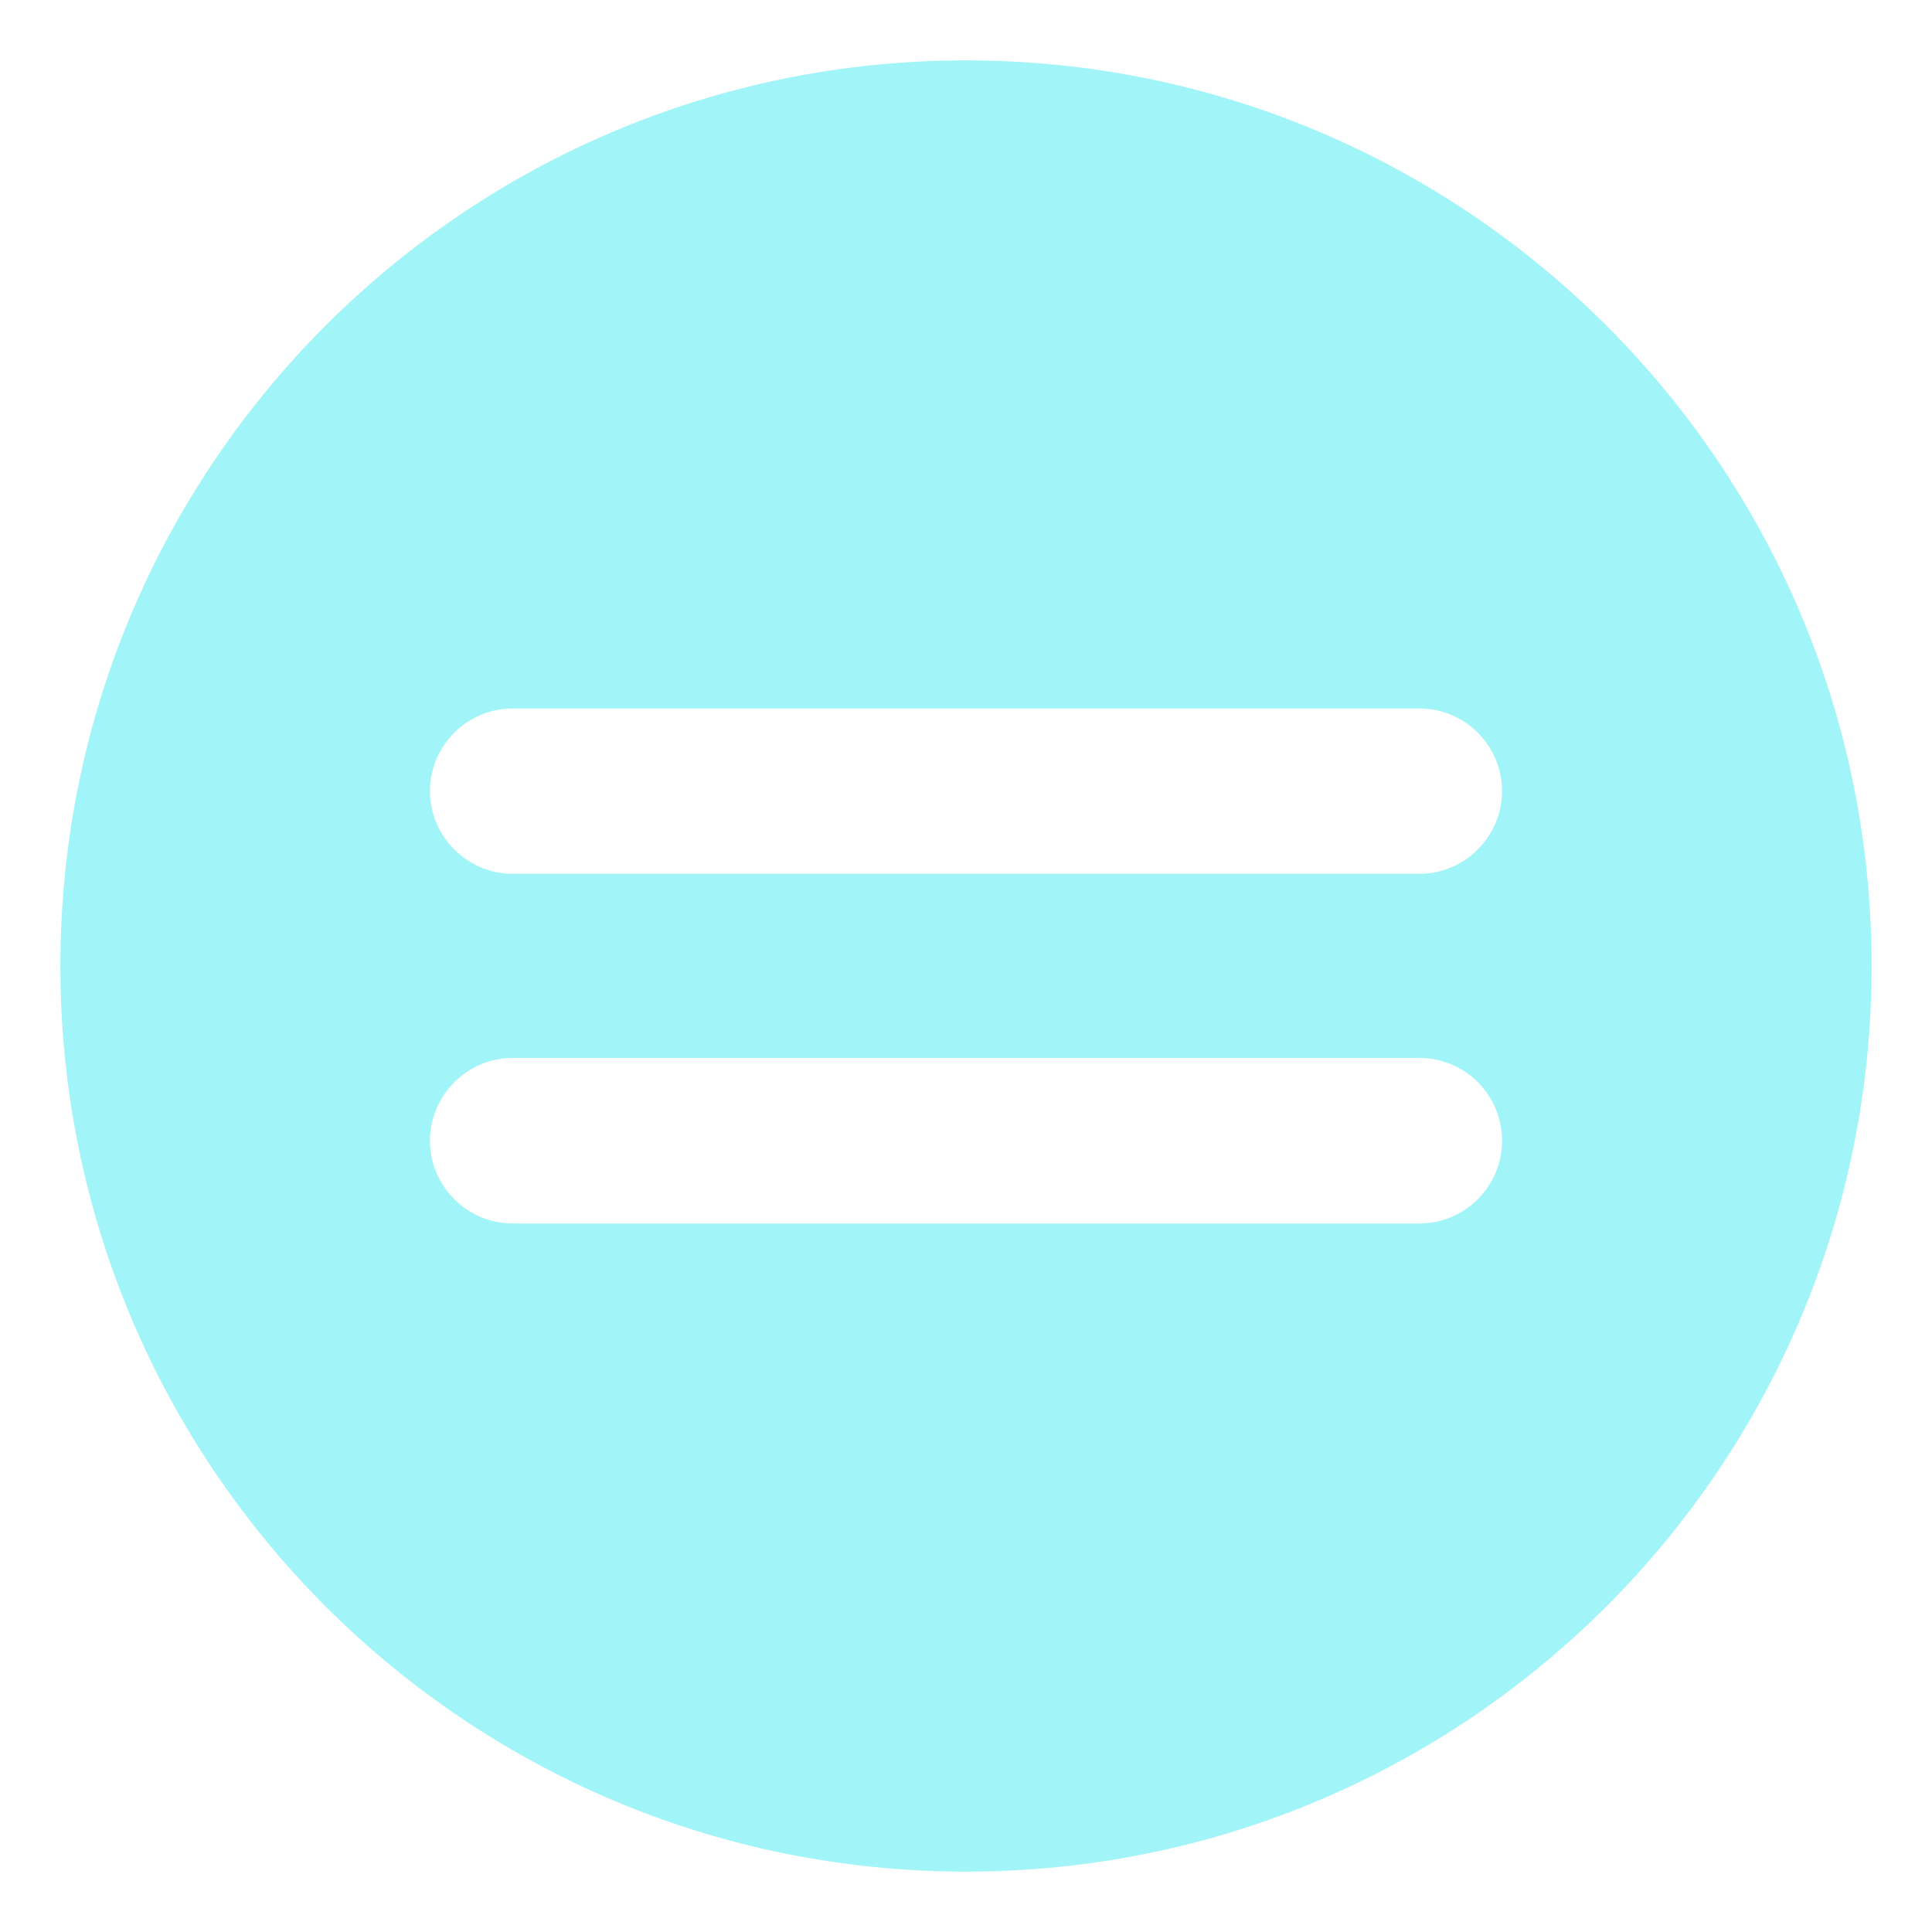 <svg width="48" height="48" viewBox="0 0 48 48" fill="none" xmlns="http://www.w3.org/2000/svg">
<path d="M24 1.5C11.571 1.5 1.5 11.571 1.5 24C1.5 36.429 11.571 46.5 24 46.5C36.429 46.5 46.5 36.429 46.5 24C46.5 11.571 36.429 1.5 24 1.5ZM35.266 30.397H12.734C11.612 30.397 10.682 29.477 10.682 28.341C10.682 27.206 11.612 26.285 12.734 26.285H35.266C36.393 26.285 37.318 27.201 37.318 28.341C37.318 29.477 36.393 30.397 35.266 30.397ZM35.266 21.71H12.734C11.612 21.71 10.682 20.78 10.682 19.659C10.682 18.518 11.612 17.602 12.734 17.602H35.266C36.393 17.602 37.318 18.518 37.318 19.659C37.318 20.78 36.393 21.71 35.266 21.71Z" fill="#A1F5F8"/>
</svg>
